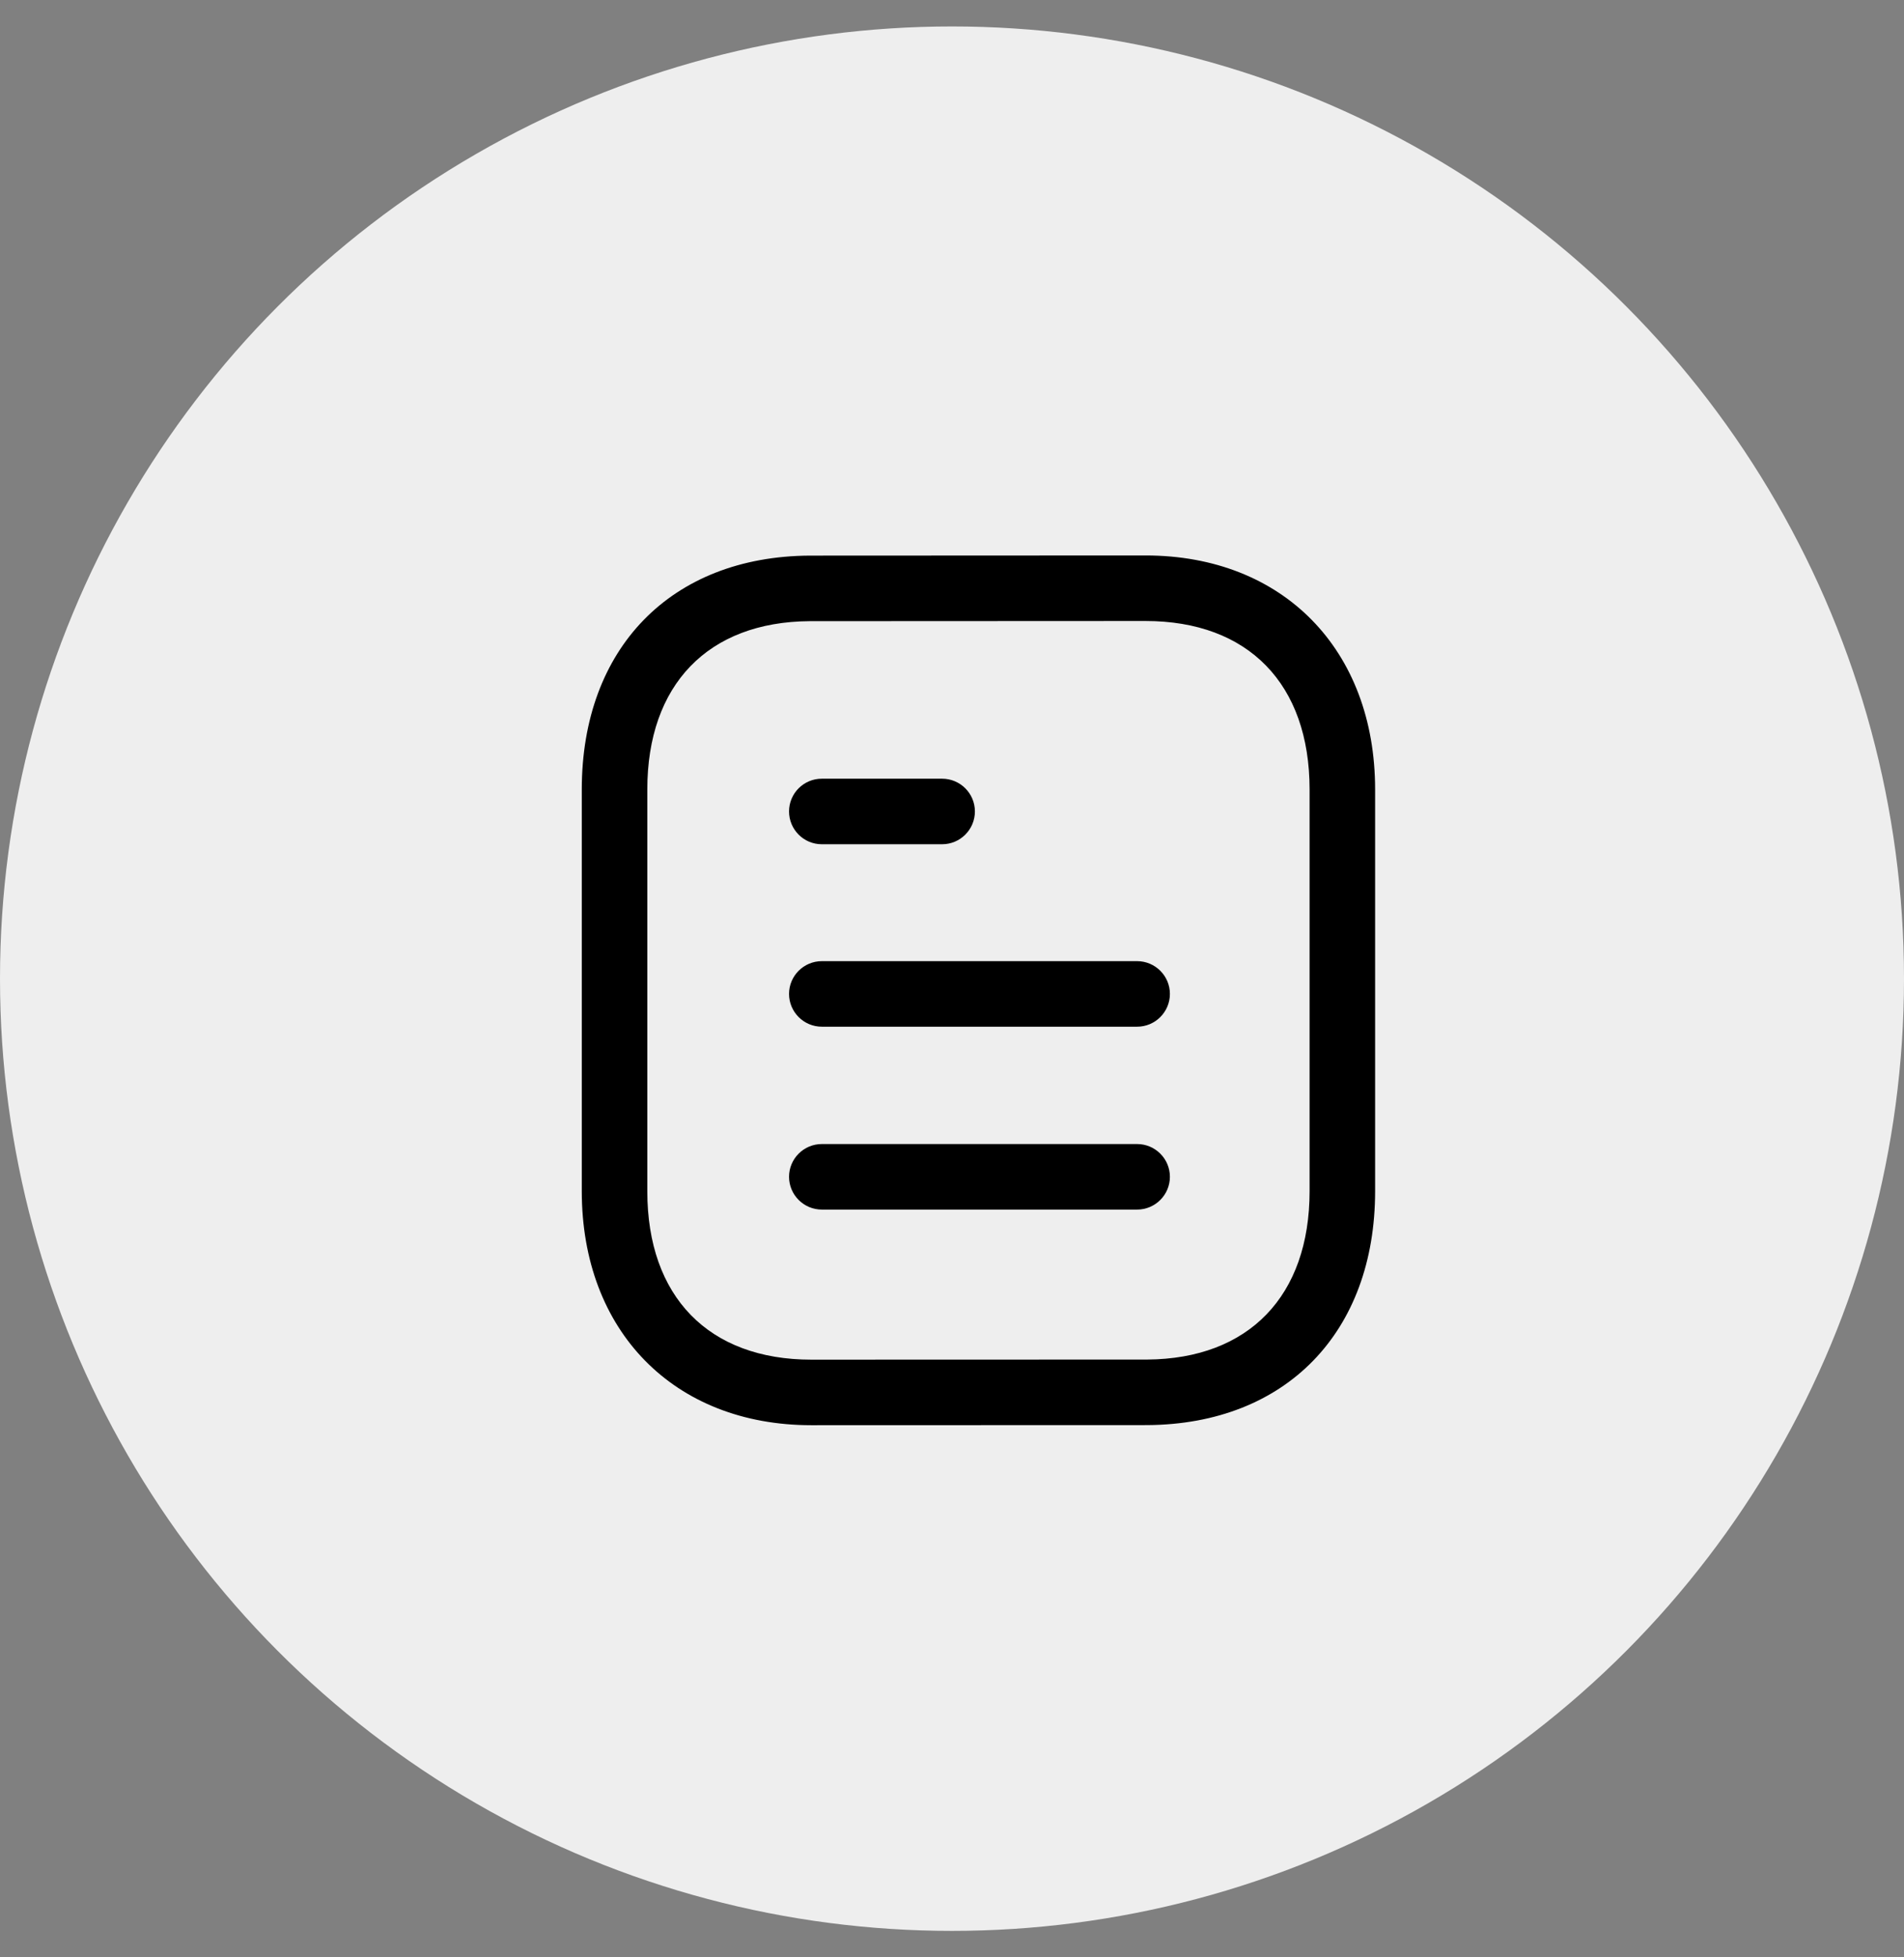 <svg width="36" height="37" viewBox="0 0 36 37" fill="none" xmlns="http://www.w3.org/2000/svg">
<rect x="0" y="0" width="36" height="37" fill="#808080" stroke="none"/>
<circle cx="18" cy="18.5" r="18" fill="#EEEEEE"/>
<path fill-rule="evenodd" clip-rule="evenodd" d="M21.66 10.5C24.256 10.5 26 12.278 26 14.924V22.517C26 25.186 24.31 26.922 21.694 26.939L15.341 26.941C12.745 26.941 11 25.163 11 22.517V14.924C11 12.254 12.69 10.519 15.306 10.503L21.659 10.5H21.66ZM21.66 11.739L15.31 11.742C13.388 11.754 12.239 12.943 12.239 14.924V22.517C12.239 24.512 13.399 25.702 15.34 25.702L21.689 25.7C23.612 25.688 24.761 24.497 24.761 22.517V14.924C24.761 12.929 23.602 11.739 21.66 11.739ZM21.5 21.626C21.842 21.626 22.12 21.904 22.12 22.245C22.12 22.587 21.842 22.865 21.5 22.865H15.539C15.197 22.865 14.919 22.587 14.919 22.245C14.919 21.904 15.197 21.626 15.539 21.626H21.5ZM21.5 18.169C21.842 18.169 22.12 18.447 22.12 18.788C22.12 19.13 21.842 19.408 21.5 19.408H15.539C15.197 19.408 14.919 19.13 14.919 18.788C14.919 18.447 15.197 18.169 15.539 18.169H21.5ZM17.813 14.72C18.155 14.72 18.433 14.997 18.433 15.339C18.433 15.681 18.155 15.959 17.813 15.959H15.538C15.196 15.959 14.919 15.681 14.919 15.339C14.919 14.997 15.196 14.72 15.538 14.72H17.813Z" fill="black"/>
</svg>
